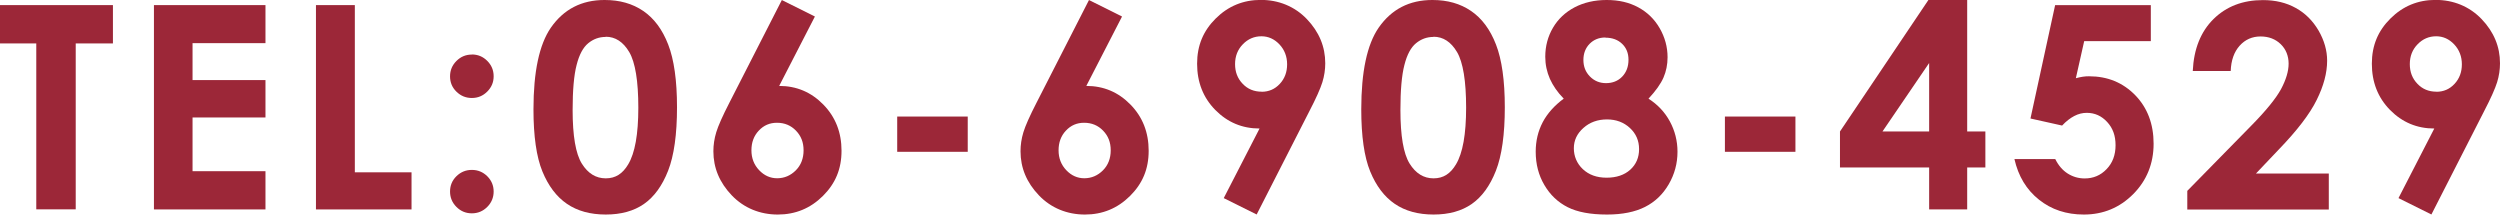 <?xml version="1.0" encoding="UTF-8"?><svg id="_レイヤー_2" xmlns="http://www.w3.org/2000/svg" viewBox="0 0 269.42 23.12"><defs><style>.cls-1{fill:#9c2738;stroke-width:0px;}</style></defs><g id="_レイヤー_1-2"><path class="cls-1" d="m0,.55h12.17v4.13h-4.01v17.88H3.91V4.68H0V.55Z"/><path class="cls-1" d="m16.59.55h12.02v4.1h-7.86v3.98h7.86v4.03h-7.86v5.79h7.86v4.12h-12.02V.55Z"/><path class="cls-1" d="m34.05.55h4.19v18.02h6.11v4h-10.3V.55Z"/><path class="cls-1" d="m50.85,5.87c.65,0,1.2.23,1.66.69s.69,1.01.69,1.66-.23,1.19-.69,1.65c-.46.46-1.01.69-1.66.69s-1.2-.23-1.66-.68-.69-1-.69-1.65.23-1.2.69-1.66,1.01-.69,1.66-.69Zm0,12.44c.65,0,1.2.23,1.66.68.46.46.69,1.01.69,1.65s-.23,1.2-.69,1.66-1.01.69-1.66.69-1.2-.23-1.66-.69-.69-1.01-.69-1.66.23-1.2.69-1.65c.46-.45,1.01-.68,1.66-.68Z"/><path class="cls-1" d="m65.17,0c1.61,0,2.99.39,4.15,1.18,1.16.79,2.06,1.99,2.69,3.62.63,1.62.95,3.88.95,6.77s-.32,5.2-.96,6.83c-.64,1.63-1.51,2.82-2.6,3.58-1.09.76-2.46,1.14-4.12,1.14s-3.05-.38-4.18-1.15-2.01-1.94-2.65-3.5-.96-3.8-.96-6.69c0-4.04.62-6.97,1.87-8.79,1.39-2,3.32-2.99,5.79-2.99Zm.1,3.98c-.71,0-1.33.23-1.88.68-.55.45-.97,1.23-1.25,2.34-.29,1.11-.43,2.73-.43,4.86,0,2.78.33,4.71.99,5.77s1.52,1.59,2.58,1.59,1.82-.5,2.42-1.51c.73-1.22,1.09-3.25,1.09-6.11s-.33-4.89-.98-5.99-1.5-1.65-2.53-1.65Z"/><path class="cls-1" d="m84.25,0l3.57,1.78-3.85,7.48c1.87,0,3.45.67,4.76,2.01,1.31,1.34,1.96,3,1.96,4.98s-.67,3.54-2.01,4.87-2.96,2-4.86,2-3.64-.69-4.96-2.07c-1.32-1.38-1.98-2.96-1.98-4.75,0-.68.1-1.36.31-2.05s.68-1.75,1.41-3.17l5.66-11.08Zm-.52,13.23c-.78,0-1.43.28-1.96.85-.53.56-.79,1.27-.79,2.12s.28,1.56.83,2.14c.55.58,1.2.87,1.94.87.78,0,1.45-.29,2.01-.85s.84-1.29.84-2.16-.27-1.55-.82-2.12c-.54-.56-1.22-.85-2.04-.85Z"/><path class="cls-1" d="m96.69,12.56h7.6v3.8h-7.6v-3.8Z"/><path class="cls-1" d="m117.35,0l3.57,1.78-3.85,7.48c1.87,0,3.45.67,4.76,2.01,1.31,1.34,1.96,3,1.96,4.98s-.67,3.54-2.01,4.87-2.96,2-4.86,2-3.64-.69-4.96-2.07c-1.32-1.38-1.98-2.96-1.98-4.75,0-.68.1-1.36.31-2.05s.68-1.75,1.41-3.17l5.66-11.08Zm-.52,13.23c-.78,0-1.43.28-1.96.85-.53.56-.79,1.27-.79,2.12s.28,1.56.83,2.14c.55.58,1.2.87,1.94.87.78,0,1.45-.29,2.01-.85s.84-1.29.84-2.16-.27-1.55-.82-2.12c-.54-.56-1.22-.85-2.04-.85Z"/><path class="cls-1" d="m135.44,23.12l-3.56-1.77,3.86-7.5c-1.87,0-3.46-.67-4.77-2s-1.96-3-1.96-4.98.67-3.55,2.01-4.88c1.34-1.33,2.96-2,4.86-2s3.64.69,4.96,2.07c1.32,1.38,1.98,2.97,1.98,4.76,0,.68-.1,1.36-.31,2.04-.21.68-.68,1.74-1.42,3.16l-5.66,11.09Zm.52-13.23c.78,0,1.43-.28,1.96-.85.53-.57.79-1.27.79-2.11s-.28-1.57-.83-2.15c-.55-.58-1.2-.87-1.94-.87-.78,0-1.45.29-2,.86-.56.57-.84,1.29-.84,2.14s.27,1.55.82,2.12c.54.57,1.22.85,2.04.85Z"/><path class="cls-1" d="m154.38,0c1.61,0,2.99.39,4.15,1.18,1.16.79,2.06,1.99,2.69,3.62.63,1.62.95,3.88.95,6.77s-.32,5.2-.96,6.83c-.64,1.63-1.51,2.82-2.6,3.58-1.09.76-2.46,1.14-4.12,1.14s-3.05-.38-4.18-1.15-2.01-1.94-2.65-3.5-.96-3.8-.96-6.69c0-4.04.62-6.97,1.87-8.79,1.39-2,3.32-2.99,5.79-2.99Zm.1,3.98c-.71,0-1.33.23-1.88.68s-.97,1.23-1.25,2.34c-.29,1.11-.43,2.73-.43,4.86,0,2.78.33,4.71.99,5.77s1.52,1.59,2.58,1.59,1.82-.5,2.42-1.51c.73-1.22,1.09-3.25,1.09-6.11s-.33-4.89-.98-5.99-1.5-1.65-2.53-1.65Z"/><path class="cls-1" d="m177.65,10.63c1,.64,1.77,1.46,2.31,2.46.54,1,.82,2.09.82,3.26,0,1.27-.32,2.44-.95,3.52s-1.48,1.89-2.55,2.43-2.43.82-4.09.82c-1.78,0-3.19-.26-4.24-.79s-1.89-1.32-2.51-2.38c-.63-1.06-.94-2.26-.94-3.6,0-1.16.25-2.21.75-3.17.5-.95,1.26-1.8,2.27-2.55-.66-.67-1.15-1.38-1.49-2.13-.33-.75-.5-1.55-.5-2.38,0-1.15.28-2.19.83-3.13s1.33-1.67,2.33-2.2c1-.52,2.15-.79,3.46-.79s2.42.26,3.4.79,1.75,1.28,2.31,2.25.85,2.02.85,3.13c0,.79-.15,1.52-.44,2.19-.29.67-.83,1.43-1.61,2.27Zm-4.47,2.24c-1.01,0-1.86.31-2.54.92-.69.61-1.03,1.34-1.03,2.19s.32,1.64.97,2.25c.65.61,1.5.92,2.56.92s1.92-.29,2.55-.86c.63-.57.95-1.31.95-2.22s-.33-1.67-.99-2.28c-.66-.61-1.48-.92-2.47-.92Zm-.17-8.83c-.69,0-1.25.23-1.7.68-.44.45-.67,1.03-.67,1.74s.23,1.3.7,1.78,1.05.72,1.74.72,1.29-.23,1.74-.7c.45-.47.68-1.07.68-1.82,0-.71-.23-1.28-.69-1.72-.46-.44-1.06-.66-1.81-.66Z"/><path class="cls-1" d="m185.89,12.56h7.6v3.8h-7.6v-3.8Z"/><path class="cls-1" d="m207.82,0h4.18v14.17h1.96v3.88h-1.96v4.52h-4.1v-4.52h-9.61v-3.88l9.53-14.17Zm.08,14.17v-7.38l-5.03,7.38h5.03Z"/><path class="cls-1" d="m221.48.55h10.31v3.88h-7.18l-.9,4c.25-.07.49-.12.73-.16s.47-.05.69-.05c2,0,3.65.68,4.98,2.04,1.32,1.36,1.98,3.11,1.98,5.23s-.73,3.95-2.19,5.42c-1.46,1.47-3.24,2.21-5.33,2.21-1.88,0-3.49-.53-4.83-1.6-1.35-1.07-2.23-2.53-2.65-4.38h4.4c.34.69.79,1.21,1.34,1.56.55.35,1.17.53,1.83.53.93,0,1.72-.33,2.36-1,.65-.67.97-1.53.97-2.58s-.3-1.85-.91-2.51c-.6-.65-1.33-.98-2.19-.98-.46,0-.91.11-1.35.34-.44.23-.88.57-1.31,1.03l-3.41-.76,2.66-12.23Z"/><path class="cls-1" d="m240.4,7.65h-4.09c.11-2.37.86-4.24,2.24-5.6,1.38-1.36,3.16-2.04,5.32-2.04,1.34,0,2.52.28,3.54.85,1.02.56,1.84,1.38,2.46,2.44.61,1.06.92,2.14.92,3.24,0,1.31-.37,2.71-1.12,4.22-.74,1.51-2.1,3.29-4.08,5.34l-2.47,2.6h7.85v3.88h-15.25v-2.01l6.81-6.94c1.65-1.67,2.74-3.01,3.29-4.02.54-1.01.82-1.93.82-2.75s-.28-1.55-.85-2.1-1.29-.83-2.18-.83-1.65.33-2.25,1c-.6.67-.92,1.58-.96,2.72Z"/><path class="cls-1" d="m262.04,23.12l-3.56-1.77,3.86-7.5c-1.87,0-3.46-.67-4.77-2s-1.96-3-1.96-4.98.67-3.55,2.01-4.88c1.34-1.33,2.96-2,4.86-2s3.64.69,4.96,2.07c1.32,1.38,1.98,2.97,1.98,4.76,0,.68-.1,1.36-.31,2.04-.21.68-.68,1.74-1.42,3.16l-5.66,11.09Zm.52-13.23c.78,0,1.43-.28,1.96-.85.53-.57.79-1.27.79-2.11s-.28-1.57-.83-2.15-1.2-.87-1.94-.87c-.78,0-1.45.29-2,.86-.56.57-.84,1.29-.84,2.14s.27,1.55.82,2.12c.54.57,1.22.85,2.04.85Z"/></g></svg>